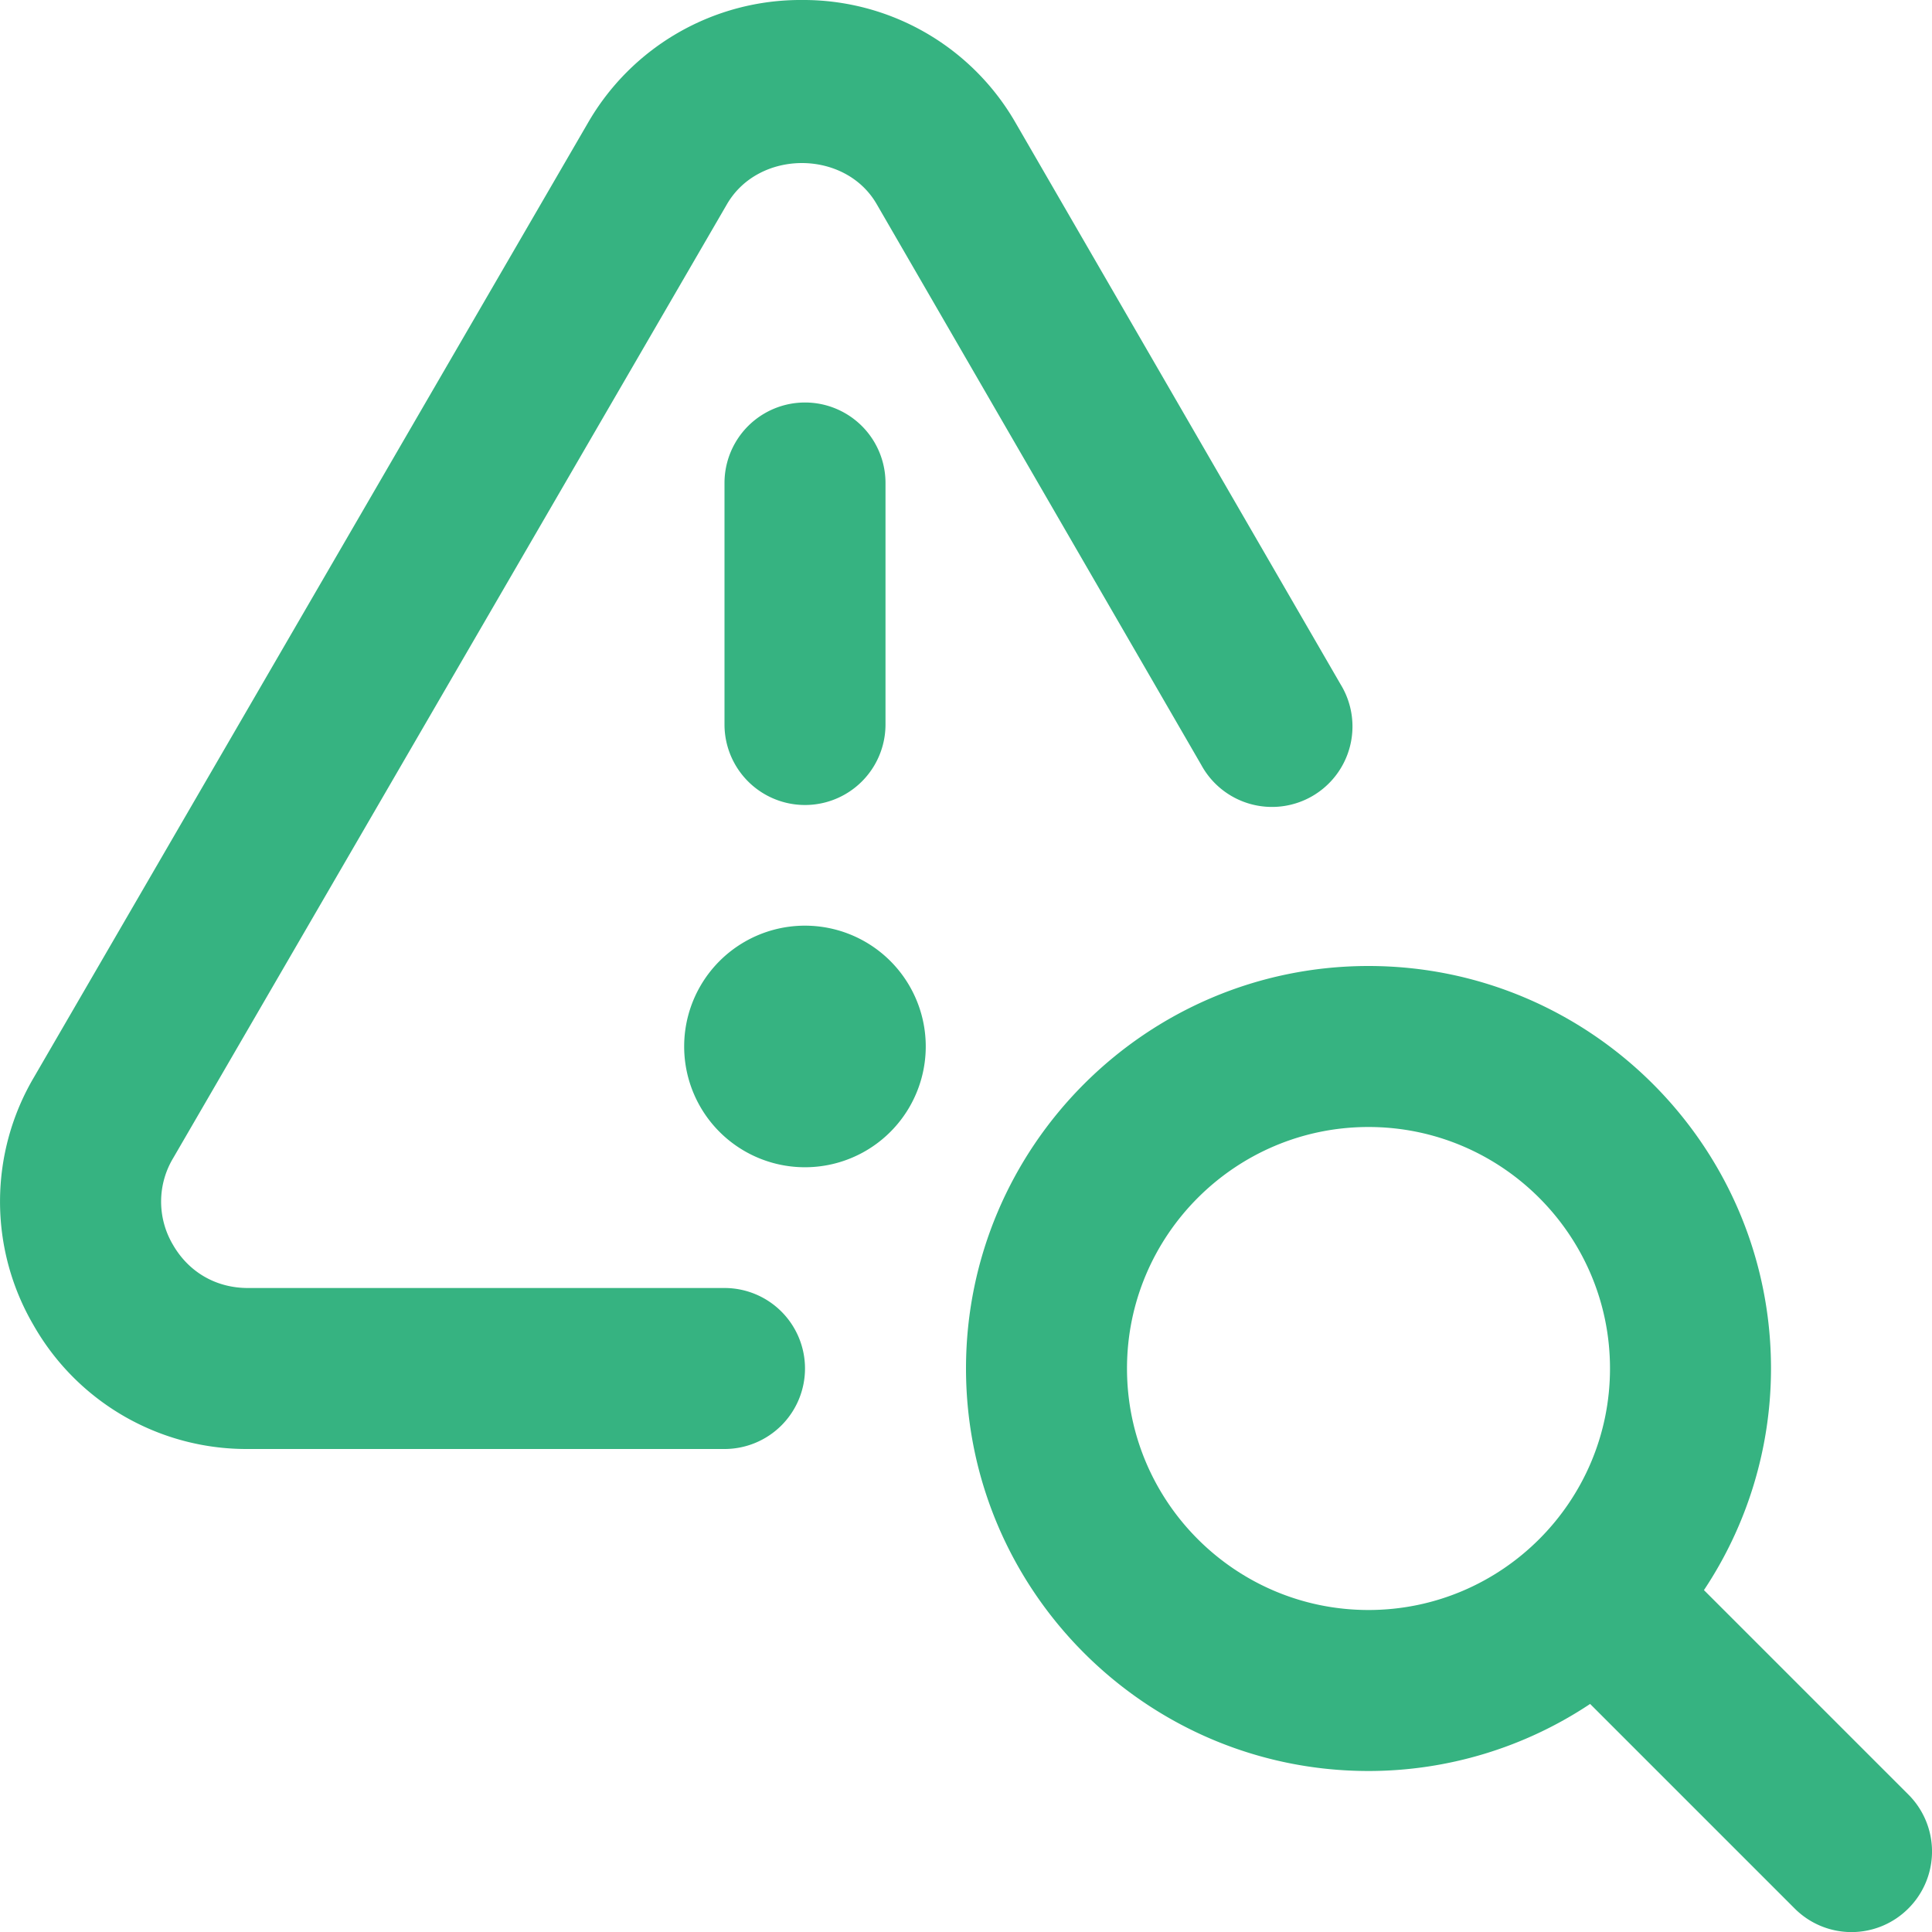 <svg xmlns="http://www.w3.org/2000/svg" version="1.1" xmlns:xlink="http://www.w3.org/1999/xlink" width="512" height="512" x="0" y="0" viewBox="0 0 24 24" style="enable-background:new 0 0 512 512" xml:space="preserve" class=""><g><path d="m23.707 22.293-2.54-2.54A4.969 4.969 0 0 0 22 17c0-2.757-2.243-5-5-5s-5 2.243-5 5 2.243 5 5 5a4.969 4.969 0 0 0 2.753-.833l2.54 2.54a.997.997 0 0 0 1.414 0 .999.999 0 0 0 0-1.414ZM14 17c0-1.654 1.346-3 3-3s3 1.346 3 3-1.346 3-3 3-3-1.346-3-3Zm-2.5-4a1.5 1.5 0 1 1-3.001-.001A1.5 1.5 0 0 1 11.5 13ZM11 6v3a1 1 0 1 1-2 0V6a1 1 0 1 1 2 0Zm-1 11a1 1 0 0 1-1 1H3.079a3.044 3.044 0 0 1-2.664-1.541 3.04 3.04 0 0 1 .008-3.079L7.301 1.531A3.048 3.048 0 0 1 9.962 0a3.04 3.04 0 0 1 2.656 1.529l4.034 6.97a1 1 0 1 1-1.73 1.002l-4.033-6.968c-.393-.676-1.462-.678-1.858.003L2.152 14.385a1.05 1.05 0 0 0-.004 1.077c.196.341.536.538.931.538H9a1 1 0 0 1 1 1Z" fill="#36b381" opacity="1" data-original="#000000" class=""></path></g></svg>